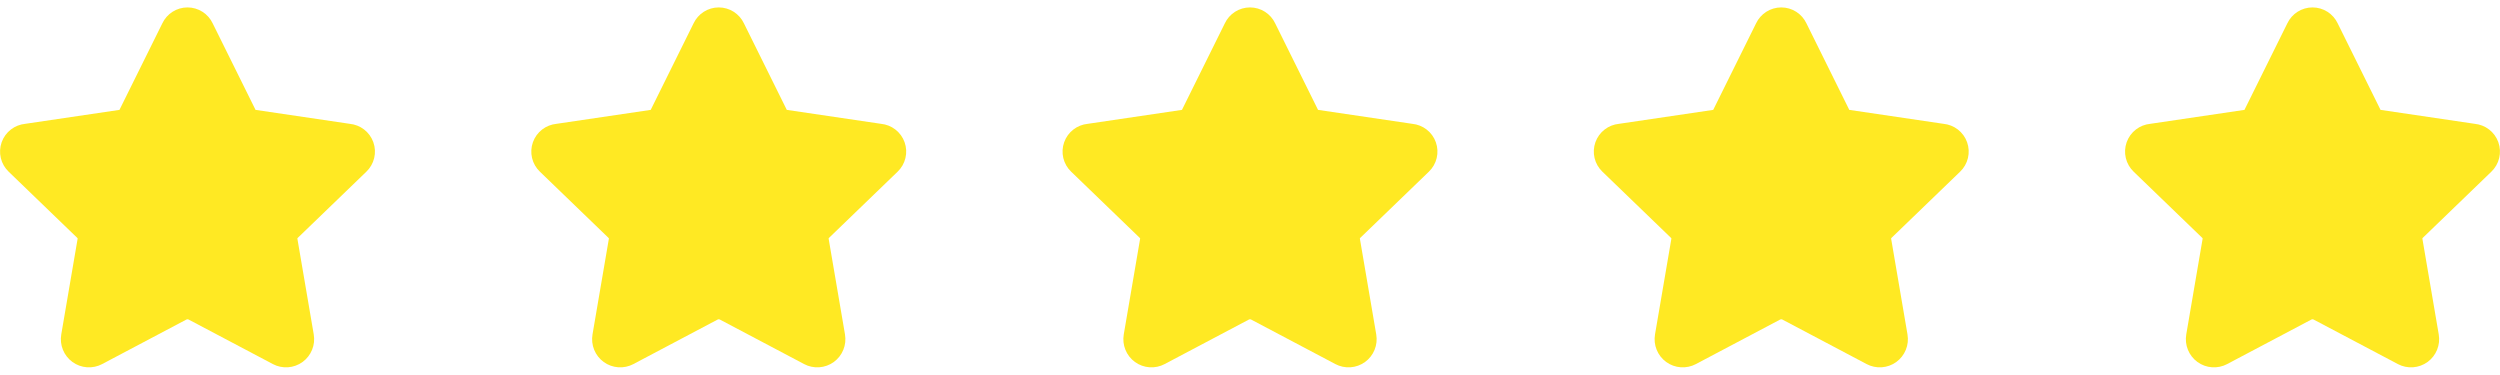 <svg width="160" height="24" viewBox="0 0 160 24" fill="none" xmlns="http://www.w3.org/2000/svg">
<g clip-path="url(#clip0_175_2227)">
<path fill-rule="evenodd" clip-rule="evenodd" d="M12 0.475C11.66 0.475 11.327 0.572 11.04 0.755C10.757 0.936 10.531 1.193 10.388 1.496L7.666 6.991C7.661 7.002 7.656 7.013 7.651 7.024C7.65 7.026 7.648 7.029 7.645 7.03C7.643 7.032 7.64 7.033 7.637 7.034C7.627 7.035 7.616 7.036 7.606 7.038L1.613 7.925C1.282 7.958 0.966 8.082 0.702 8.285C0.428 8.494 0.221 8.779 0.106 9.104C-0.009 9.429 -0.028 9.78 0.052 10.115C0.132 10.449 0.307 10.753 0.556 10.99L4.942 15.222L4.952 15.232C4.958 15.238 4.963 15.245 4.966 15.253C4.968 15.261 4.969 15.27 4.968 15.278L4.967 15.284L3.921 21.401L3.921 21.403C3.864 21.734 3.9 22.075 4.027 22.387C4.154 22.699 4.365 22.97 4.638 23.168C4.911 23.365 5.234 23.483 5.57 23.506C5.905 23.529 6.241 23.458 6.538 23.301L6.54 23.299L11.939 20.446C11.958 20.438 11.979 20.433 12 20.433C12.021 20.433 12.042 20.438 12.062 20.446L17.461 23.299L17.462 23.3C17.759 23.458 18.095 23.529 18.43 23.506C18.766 23.483 19.089 23.365 19.362 23.168C19.635 22.97 19.847 22.699 19.973 22.387C20.1 22.075 20.136 21.735 20.079 21.403L20.079 21.401L19.034 15.284L19.033 15.278C19.031 15.27 19.032 15.261 19.035 15.253C19.037 15.245 19.042 15.238 19.048 15.232L19.058 15.222L23.445 10.99C23.693 10.753 23.868 10.449 23.948 10.115C24.028 9.78 24.01 9.429 23.894 9.104C23.779 8.779 23.572 8.494 23.298 8.285C23.034 8.082 22.718 7.958 22.387 7.925L16.394 7.038C16.384 7.036 16.373 7.035 16.363 7.034C16.36 7.033 16.357 7.032 16.355 7.03C16.352 7.029 16.351 7.026 16.349 7.024C16.344 7.013 16.339 7.002 16.334 6.991L13.612 1.496C13.469 1.193 13.243 0.936 12.96 0.755C12.673 0.572 12.34 0.475 12 0.475Z" fill="#FFE923"/>
</g>
<g clip-path="url(#clip1_175_2227)">
<path fill-rule="evenodd" clip-rule="evenodd" d="M46 0.475C45.66 0.475 45.327 0.572 45.04 0.755C44.757 0.936 44.531 1.193 44.388 1.496L41.666 6.991C41.661 7.002 41.656 7.013 41.651 7.024C41.65 7.026 41.648 7.029 41.645 7.03C41.643 7.032 41.64 7.033 41.637 7.034C41.627 7.035 41.616 7.036 41.606 7.038L35.614 7.925C35.282 7.958 34.966 8.082 34.702 8.285C34.428 8.494 34.221 8.779 34.106 9.104C33.99 9.429 33.972 9.78 34.052 10.115C34.132 10.449 34.307 10.753 34.556 10.99L38.942 15.222L38.952 15.232C38.958 15.238 38.963 15.245 38.966 15.253C38.968 15.261 38.969 15.27 38.968 15.278L38.967 15.284L37.921 21.401L37.921 21.403C37.864 21.734 37.9 22.075 38.027 22.387C38.154 22.699 38.365 22.97 38.638 23.168C38.911 23.365 39.234 23.483 39.57 23.506C39.905 23.529 40.241 23.458 40.538 23.301L40.54 23.299L45.939 20.446C45.958 20.438 45.979 20.433 46 20.433C46.021 20.433 46.042 20.438 46.062 20.446L51.461 23.299L51.462 23.3C51.759 23.458 52.094 23.529 52.43 23.506C52.766 23.483 53.089 23.365 53.362 23.168C53.635 22.97 53.847 22.699 53.973 22.387C54.1 22.075 54.136 21.735 54.079 21.403L54.079 21.401L53.034 15.284L53.033 15.278C53.031 15.27 53.032 15.261 53.035 15.253C53.037 15.245 53.042 15.238 53.048 15.232L53.058 15.222L57.445 10.99C57.693 10.753 57.868 10.449 57.948 10.115C58.028 9.78 58.01 9.429 57.894 9.104C57.779 8.779 57.572 8.494 57.298 8.285C57.034 8.082 56.718 7.958 56.387 7.925L50.394 7.038C50.384 7.036 50.373 7.035 50.363 7.034C50.36 7.033 50.357 7.032 50.355 7.03C50.352 7.029 50.35 7.026 50.349 7.024C50.344 7.013 50.339 7.002 50.334 6.991L47.612 1.496C47.469 1.193 47.243 0.936 46.96 0.755C46.673 0.572 46.34 0.475 46 0.475Z" fill="#FFE923"/>
</g>
<g clip-path="url(#clip2_175_2227)">
<path fill-rule="evenodd" clip-rule="evenodd" d="M80 0.475C79.66 0.475 79.327 0.572 79.04 0.755C78.757 0.936 78.531 1.193 78.388 1.496L75.666 6.991C75.661 7.002 75.656 7.013 75.651 7.024C75.65 7.026 75.648 7.029 75.645 7.03C75.643 7.032 75.64 7.033 75.637 7.034C75.627 7.035 75.616 7.036 75.606 7.038L69.614 7.925C69.282 7.958 68.966 8.082 68.702 8.285C68.428 8.494 68.221 8.779 68.106 9.104C67.99 9.429 67.972 9.78 68.052 10.115C68.132 10.449 68.307 10.753 68.556 10.99L72.942 15.222L72.952 15.232C72.958 15.238 72.963 15.245 72.966 15.253C72.969 15.261 72.969 15.27 72.968 15.278L72.967 15.284L71.921 21.401L71.921 21.403C71.864 21.734 71.9 22.075 72.027 22.387C72.153 22.699 72.365 22.97 72.638 23.168C72.911 23.365 73.234 23.483 73.57 23.506C73.905 23.529 74.241 23.458 74.538 23.301L74.54 23.299L79.939 20.446C79.958 20.438 79.979 20.433 80 20.433C80.021 20.433 80.042 20.438 80.062 20.446L85.461 23.299L85.462 23.3C85.759 23.458 86.094 23.529 86.43 23.506C86.766 23.483 87.089 23.365 87.362 23.168C87.635 22.97 87.847 22.699 87.973 22.387C88.1 22.075 88.136 21.735 88.079 21.403L88.079 21.401L87.034 15.284L87.033 15.278C87.031 15.27 87.032 15.261 87.034 15.253C87.037 15.245 87.042 15.238 87.048 15.232L87.058 15.222L91.445 10.99C91.693 10.753 91.868 10.449 91.948 10.115C92.028 9.78 92.01 9.429 91.894 9.104C91.779 8.779 91.572 8.494 91.298 8.285C91.034 8.082 90.718 7.958 90.387 7.925L84.394 7.038C84.384 7.036 84.374 7.035 84.363 7.034C84.36 7.033 84.357 7.032 84.355 7.03C84.352 7.029 84.35 7.026 84.349 7.024C84.344 7.013 84.339 7.002 84.334 6.991L81.612 1.496C81.469 1.193 81.243 0.936 80.96 0.755C80.673 0.572 80.34 0.475 80 0.475Z" fill="#FFE923"/>
</g>
<g clip-path="url(#clip3_175_2227)">
<path fill-rule="evenodd" clip-rule="evenodd" d="M114 0.475C113.66 0.475 113.327 0.572 113.04 0.755C112.757 0.936 112.531 1.193 112.388 1.496L109.666 6.991C109.661 7.002 109.656 7.013 109.651 7.024C109.65 7.026 109.648 7.029 109.645 7.03C109.643 7.032 109.64 7.033 109.637 7.034C109.627 7.035 109.616 7.036 109.606 7.038L103.613 7.925C103.282 7.958 102.966 8.082 102.702 8.285C102.428 8.494 102.221 8.779 102.106 9.104C101.991 9.429 101.972 9.78 102.052 10.115C102.132 10.449 102.307 10.753 102.556 10.99L106.942 15.222L106.952 15.232C106.958 15.238 106.963 15.245 106.966 15.253C106.968 15.261 106.969 15.27 106.968 15.278L106.967 15.284L105.921 21.401L105.921 21.403C105.864 21.734 105.9 22.075 106.027 22.387C106.154 22.699 106.365 22.97 106.638 23.168C106.911 23.365 107.234 23.483 107.57 23.506C107.905 23.529 108.241 23.458 108.538 23.301L108.54 23.299L113.939 20.446C113.958 20.438 113.979 20.433 114 20.433C114.021 20.433 114.042 20.438 114.062 20.446L119.461 23.299L119.462 23.3C119.759 23.458 120.095 23.529 120.43 23.506C120.766 23.483 121.089 23.365 121.362 23.168C121.635 22.97 121.847 22.699 121.973 22.387C122.1 22.075 122.136 21.735 122.079 21.403L122.079 21.401L121.034 15.284L121.033 15.278C121.031 15.27 121.032 15.261 121.034 15.253C121.037 15.245 121.042 15.238 121.048 15.232L121.058 15.222L125.445 10.99C125.693 10.753 125.868 10.449 125.948 10.115C126.028 9.78 126.01 9.429 125.894 9.104C125.779 8.779 125.572 8.494 125.298 8.285C125.034 8.082 124.718 7.958 124.387 7.925L118.394 7.038C118.384 7.036 118.373 7.035 118.363 7.034C118.36 7.033 118.357 7.032 118.355 7.03C118.352 7.029 118.35 7.026 118.349 7.024C118.344 7.013 118.339 7.002 118.334 6.991L115.612 1.496C115.469 1.193 115.243 0.936 114.96 0.755C114.673 0.572 114.34 0.475 114 0.475Z" fill="#FFE923"/>
</g>
<g clip-path="url(#clip4_175_2227)">
<path fill-rule="evenodd" clip-rule="evenodd" d="M148 0.475C147.66 0.475 147.327 0.572 147.04 0.755C146.757 0.936 146.531 1.193 146.388 1.496L143.666 6.991C143.661 7.002 143.656 7.013 143.651 7.024C143.65 7.026 143.648 7.029 143.645 7.03C143.643 7.032 143.64 7.033 143.637 7.034C143.627 7.035 143.616 7.036 143.606 7.038L137.613 7.925C137.282 7.958 136.966 8.082 136.702 8.285C136.428 8.494 136.221 8.779 136.106 9.104C135.991 9.429 135.972 9.78 136.052 10.115C136.132 10.449 136.307 10.753 136.556 10.99L140.942 15.222L140.952 15.232C140.958 15.238 140.963 15.245 140.966 15.253C140.968 15.261 140.969 15.27 140.968 15.278L140.967 15.284L139.921 21.401L139.921 21.403C139.864 21.734 139.9 22.075 140.027 22.387C140.154 22.699 140.365 22.97 140.638 23.168C140.911 23.365 141.234 23.483 141.57 23.506C141.905 23.529 142.241 23.458 142.538 23.301L142.54 23.299L147.939 20.446C147.958 20.438 147.979 20.433 148 20.433C148.021 20.433 148.042 20.438 148.062 20.446L153.461 23.299L153.462 23.3C153.759 23.458 154.095 23.529 154.43 23.506C154.766 23.483 155.089 23.365 155.362 23.168C155.635 22.97 155.847 22.699 155.973 22.387C156.1 22.075 156.136 21.735 156.079 21.403L156.079 21.401L155.034 15.284L155.033 15.278C155.031 15.27 155.032 15.261 155.034 15.253C155.037 15.245 155.042 15.238 155.048 15.232L155.058 15.222L159.445 10.99C159.693 10.753 159.868 10.449 159.948 10.115C160.028 9.78 160.01 9.429 159.894 9.104C159.779 8.779 159.572 8.494 159.298 8.285C159.034 8.082 158.718 7.958 158.387 7.925L152.394 7.038C152.384 7.036 152.373 7.035 152.363 7.034C152.36 7.033 152.357 7.032 152.355 7.03C152.352 7.029 152.35 7.026 152.349 7.024C152.344 7.013 152.339 7.002 152.334 6.991L149.612 1.496C149.469 1.193 149.243 0.936 148.96 0.755C148.673 0.572 148.34 0.475 148 0.475Z" fill="#FFE923"/>
</g>
<defs>
<clipPath id="clip0_175_2227">
<rect width="24" height="24" fill="white"/>
</clipPath>
<clipPath id="clip1_175_2227">
<rect width="24" height="24" fill="white" transform="translate(34)"/>
</clipPath>
<clipPath id="clip2_175_2227">
<rect width="24" height="24" fill="white" transform="translate(68)"/>
</clipPath>
<clipPath id="clip3_175_2227">
<rect width="24" height="24" fill="white" transform="translate(102)"/>
</clipPath>
<clipPath id="clip4_175_2227">
<rect width="24" height="24" fill="white" transform="translate(136)"/>
</clipPath>
</defs>
</svg>
